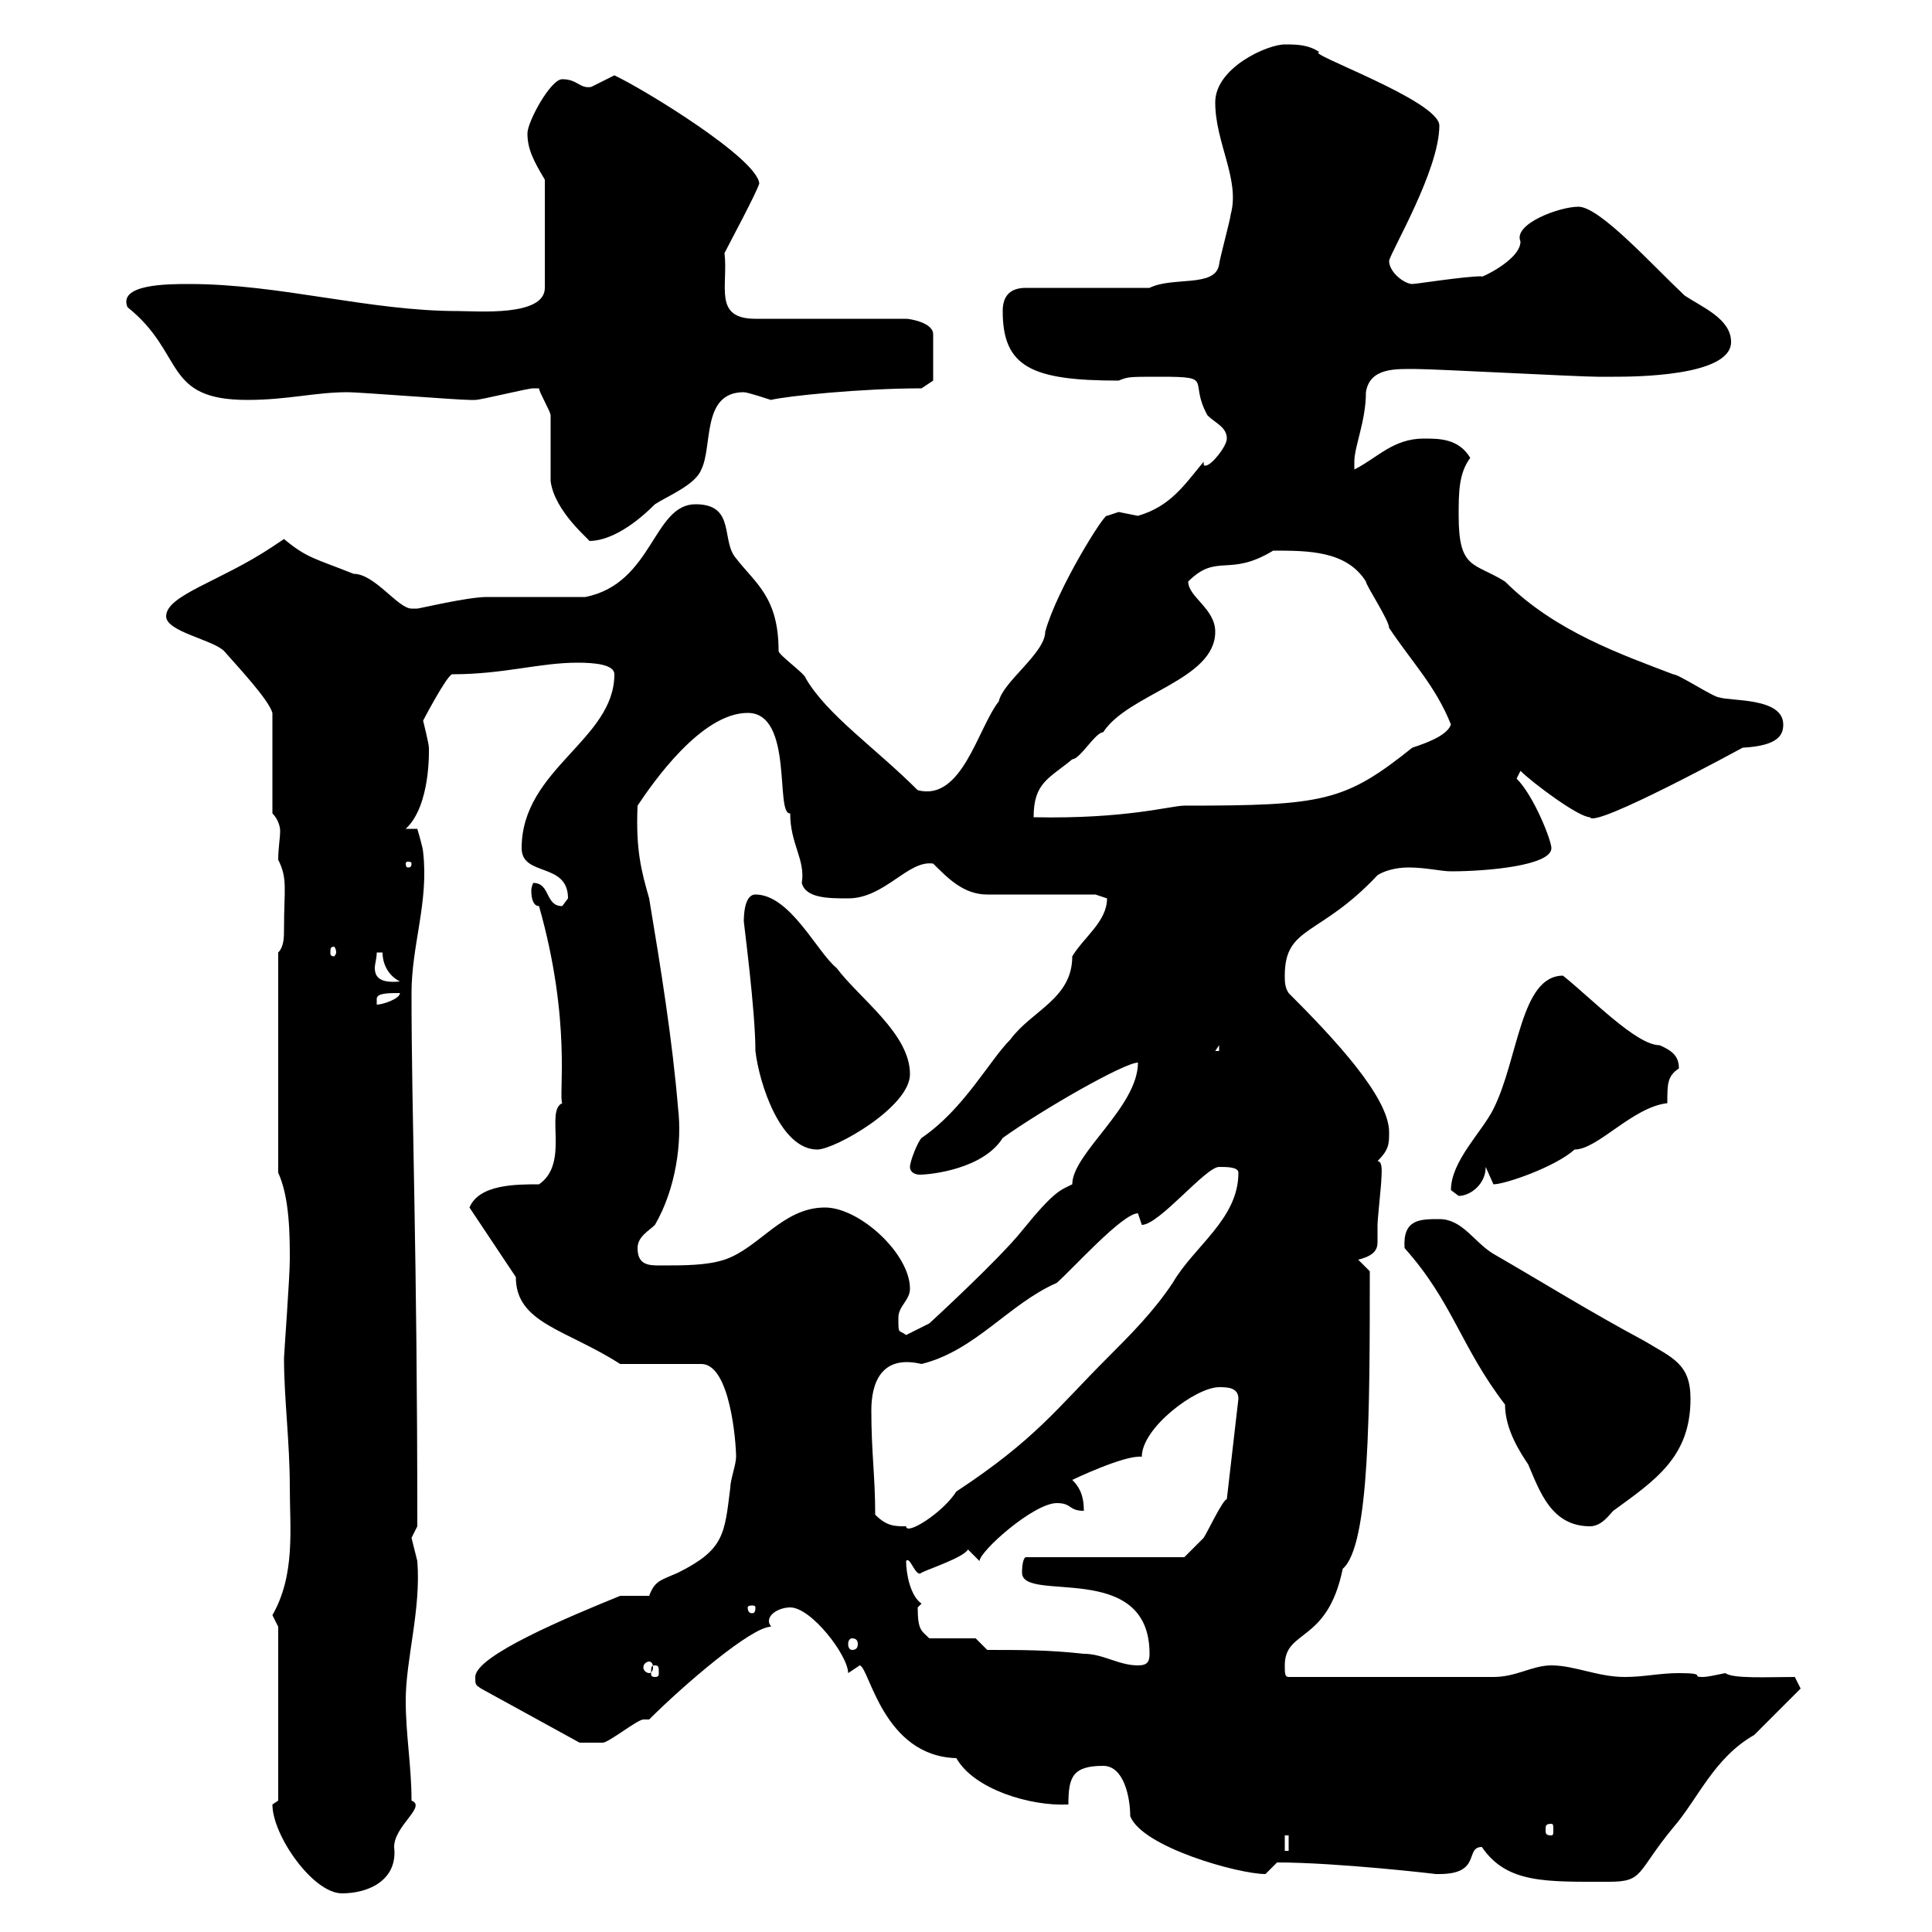 <svg xmlns="http://www.w3.org/2000/svg" xmlns:xlink="http://www.w3.org/1999/xlink" width="300" height="300"><path d="M42.30 280.20C42.30 285 48.60 294 53.10 294C57.30 294 61.80 291.90 61.20 286.80C61.20 283.50 66.30 280.50 63.90 279.60C63.90 274.20 63 269.40 63 264C63 257.70 65.40 249.90 64.80 242.40C64.80 242.40 63.90 238.80 63.90 238.80C63.90 238.80 64.80 237 64.80 237C64.80 193.80 63.90 173.70 63.90 154.20C63.90 146.70 66.60 140.10 65.70 132.30C65.70 131.70 64.80 128.70 64.80 128.70L63 128.70C66.90 125.10 66.60 116.40 66.60 116.10C66.60 115.50 65.70 111.90 65.70 111.90C65.70 111.90 69.30 105 70.20 104.70C78.30 104.70 83.70 102.90 89.70 102.90C92.40 102.90 95.40 103.20 95.40 104.70C95.40 114.90 81 119.40 81 131.70C81 136.20 88.20 133.80 88.20 139.50C88.20 139.50 87.30 140.70 87.30 140.70C84.60 140.70 85.50 137.10 82.80 137.10C82.80 137.10 82.50 137.70 82.50 138.30C82.50 139.50 82.80 140.70 83.70 140.70C88.80 158.70 86.70 170.10 87.30 171.30C84.60 172.50 88.50 180.60 83.70 183.90C80.10 183.90 74.40 183.90 72.90 187.50L80.10 198.30C80.10 205.50 87.90 206.40 96.30 211.80L108.90 211.80C113.40 211.80 114.30 224.10 114.30 226.20C114.30 227.40 113.40 229.80 113.40 231C112.50 238.20 112.50 240.60 105.30 244.20C102.60 245.40 101.70 245.40 100.80 247.80L96.30 247.80C88.20 251.10 73.80 257.10 73.80 260.40C73.80 261.60 73.80 261.60 74.70 262.20L90 270.60C90.30 270.60 92.10 270.60 93.60 270.60C94.50 270.60 99 267 99.90 267C99.90 267 100.80 267 100.80 267C106.20 261.60 116.70 252.60 119.70 252.60C119.70 252.30 119.40 252.30 119.40 251.70C119.40 250.50 121.20 249.60 122.70 249.60C126 249.60 131.70 257.10 131.70 259.80C131.70 259.80 133.50 258.60 133.50 258.60C135 258.90 137.10 272.70 148.50 273C151.20 277.80 159.90 280.50 165.90 280.20C165.90 276 166.50 274.20 171.30 274.20C174.60 274.20 175.50 279.30 175.50 282C177.30 286.80 192.30 291 196.50 291C196.50 291 198.30 289.20 198.30 289.20C207.60 289.20 223.20 291 222.90 291C222.90 291 222.90 291 223.50 291C230.10 291 227.40 286.80 230.10 286.80C234 292.50 240 292.20 249.90 292.20C255.30 292.20 254.10 290.70 259.80 283.80C263.70 279.30 266.10 273 272.40 269.40C274.20 267.60 279.60 262.20 279.60 262.20L278.70 260.40C274.50 260.40 269.10 260.70 267.90 259.80C266.40 260.10 265.20 260.40 264.30 260.40C262.50 260.40 265.20 259.80 260.70 259.80C257.70 259.80 255.30 260.40 252.30 260.40C248.10 260.40 244.50 258.60 240.90 258.60C237.90 258.60 235.50 260.40 231.90 260.40L200.10 260.40C199.50 260.40 199.50 259.80 199.50 258.60C199.50 252.90 206.10 255.30 208.50 243.60C212.70 240 212.70 219 212.70 197.40L210.90 195.60C213.30 195 213.90 194.10 213.90 192.90C213.90 192 213.90 191.40 213.90 190.20C213.90 189.30 214.50 183.90 214.50 183C214.50 182.40 214.80 180.30 213.90 180.30C215.70 178.50 215.70 177.60 215.70 175.80C215.70 170.40 207.30 161.40 200.10 154.20C199.50 153.30 199.50 152.40 199.50 151.50C199.50 143.70 204.90 145.50 213.90 135.90C214.80 135.30 216.60 134.70 218.70 134.70C221.40 134.70 223.80 135.30 225.30 135.30C231 135.30 240.90 134.40 240.90 131.70C240.90 130.50 238.20 123.60 235.50 120.90L236.10 119.70C237.90 121.50 245.10 126.90 246.90 126.90C247.50 128.70 270.60 116.10 270.60 116.10C276.30 115.80 276.90 114 276.90 112.50C276.90 108.30 268.80 108.90 267 108.30C266.10 108.30 260.70 104.70 259.80 104.70C252 101.70 241.50 98.10 233.70 90.30C228.90 87.30 226.50 88.50 226.50 80.10C226.50 76.50 226.50 73.50 228.30 71.10C226.50 68.10 223.50 68.10 221.10 68.10C216.30 68.10 213.90 71.10 210.30 72.90C210.30 72.90 210.30 72.90 210.30 71.70C210.30 69.30 212.10 65.40 212.10 60.90C212.70 57 216.90 57.30 219.90 57.30C222.90 57.30 245.10 58.50 248.10 58.50C248.10 58.50 249.90 58.50 250.50 58.50C253.50 58.50 268.80 58.50 268.80 53.10C268.80 49.50 264.30 47.70 261.60 45.90C256.50 41.10 248.40 32.10 245.10 32.10C242.10 32.10 234.90 34.80 236.10 37.50C236.10 40.50 229.20 43.50 230.10 42.90C227.40 42.90 219.90 44.10 219.30 44.10C218.10 44.10 215.70 42.30 215.70 40.50C216 39 223.50 26.40 223.50 19.50C223.50 15.60 202.20 8.10 204.90 8.10C203.10 6.90 201.30 6.90 199.50 6.90C196.80 6.90 188.70 10.50 188.70 15.90C188.70 22.20 192.60 27.90 191.10 33.30C191.10 33.90 189.30 40.50 189.30 41.10C188.70 44.70 182.10 42.90 178.50 44.70L159.30 44.70C156.90 44.70 155.70 45.90 155.70 48.30C155.70 57 160.20 59.10 173.70 59.10C175.20 58.50 175.20 58.50 180.30 58.50C188.70 58.50 184.50 59.10 187.50 64.50C188.70 65.70 190.50 66.30 190.50 68.10C190.50 69.30 188.10 72.30 187.20 72.30C186.90 72.30 186.90 72.30 186.90 71.70C183.90 75.30 181.80 78.60 176.70 80.10C176.70 80.10 173.70 79.50 173.70 79.50C173.70 79.50 171.90 80.10 171.90 80.10C171.60 79.50 164.10 91.50 162.30 98.10C162.30 101.40 155.70 105.90 155.10 108.90C151.80 113.10 149.40 124.50 142.50 122.70C135.90 116.10 128.40 111 125.10 105.30C125.10 104.70 120.90 101.70 120.90 101.10C120.90 92.70 117.30 90.60 114.30 86.70C111.90 84 114.30 78.30 108 78.30C101.40 78.30 101.40 90.60 90.90 92.70C88.20 92.70 78.30 92.70 75.60 92.70C72.60 92.70 65.10 94.50 64.80 94.50C64.80 94.50 63.90 94.50 63.90 94.50C61.80 94.50 58.20 89.10 54.90 89.10C48.90 86.70 47.70 86.70 44.10 83.70C44.10 83.70 42.30 84.90 42.30 84.90C34.20 90.30 25.80 92.40 25.80 95.70C25.80 98.10 33 99.30 34.80 101.10C36.90 103.50 41.70 108.60 42.30 110.70L42.30 126.30C43.20 127.20 43.50 128.40 43.50 129C43.50 130.20 43.20 131.70 43.20 133.50C44.70 136.50 44.10 138 44.10 144.30C44.10 145.50 44.10 147 43.20 147.90L43.20 182.10C45 186 45 192 45 195.60C45 198.30 44.10 210.30 44.10 210.90C44.10 217.20 45 223.80 45 231C45 237.30 45.90 244.50 42.30 250.80C42.30 250.80 43.20 252.60 43.20 252.60L43.20 279.60C43.20 279.60 42.30 280.20 42.30 280.20ZM199.50 285L200.10 285L200.10 287.40L199.50 287.40ZM240.90 283.20C241.20 283.20 241.20 283.50 241.20 284.10C241.20 284.70 241.20 285 240.90 285C240 285 240 284.70 240 284.10C240 283.50 240 283.20 240.90 283.20ZM101.70 258.60C102.30 258.60 102.30 258.90 102.30 259.80C102.30 260.10 102.30 260.40 101.70 260.40C101.10 260.40 101.10 260.10 101.10 259.80C101.10 258.90 101.10 258.60 101.70 258.60ZM100.80 258C101.10 258 101.40 258.30 101.40 258.90C101.40 259.50 101.10 259.80 100.80 259.80C100.50 259.80 99.90 259.50 99.90 258.90C99.90 258.30 100.50 258 100.80 258ZM153.30 256.20L151.50 254.40L144.30 254.40C143.10 253.20 142.50 253.20 142.50 249.60C142.50 249.60 143.10 249 143.10 249C141.30 247.80 140.70 244.20 140.70 242.40C141.30 241.50 142.20 245.10 143.10 244.20C144.30 243.60 149.70 241.80 150.30 240.60L152.10 242.40C152.10 240.90 160.50 233.40 164.10 233.40C166.50 233.40 165.90 234.60 168.30 234.60C168.30 231.90 167.40 230.70 166.50 229.80C166.50 229.80 174.60 225.90 177.30 226.20C177.30 221.70 185.70 215.40 189.30 215.40C190.50 215.40 192.30 215.40 192.30 217.20L190.50 232.80C189.90 232.80 187.50 237.90 186.90 238.80C185.70 240 183.90 241.80 183.90 241.80L159.30 241.80C159 241.80 158.70 242.70 158.70 244.20C158.70 249 178.50 242.10 178.50 256.80C178.50 258 178.20 258.60 176.70 258.60C173.70 258.60 171.30 256.80 168.30 256.80C162.90 256.20 158.70 256.20 153.30 256.20ZM132.30 254.40C132.90 254.40 133.20 254.70 133.20 255.30C133.20 255.90 132.90 256.20 132.30 256.20C132 256.20 131.70 255.90 131.70 255.30C131.70 254.70 132 254.40 132.30 254.40ZM117.30 249.60C117.30 250.50 117 250.50 116.70 250.50C116.70 250.50 116.10 250.50 116.10 249.60C116.10 249.30 116.70 249.30 116.70 249.30C117 249.30 117.30 249.30 117.30 249.60ZM135.90 235.20C135.90 229.20 135.30 225.60 135.30 219C135.30 214.80 136.80 210.30 143.10 211.80C151.50 209.70 156.60 202.50 164.10 199.20C166.50 197.10 174.30 188.40 176.70 188.40C176.70 188.40 177.30 190.20 177.30 190.20C180 190.20 187.20 181.20 189.30 181.20C190.50 181.20 192.30 181.20 192.30 182.10C192.30 189.30 185.40 193.50 182.10 199.20C179.10 203.70 175.50 207.30 171.90 210.90C164.10 218.70 160.80 223.50 148.50 231.60C146.40 234.90 140.70 238.50 140.70 237C138.90 237 137.70 237 135.90 235.20ZM218.10 193.80C225.60 202.20 226.80 209.10 233.70 218.10C233.70 222 236.10 225.60 237.30 227.40C239.10 231.60 240.90 237 246.90 237C248.70 237 249.90 235.20 250.50 234.60C257.10 229.80 262.50 226.20 262.50 217.20C262.50 211.80 259.80 210.90 255.30 208.20C246.90 203.70 239.70 199.20 231.90 194.70C228.90 192.90 227.10 189.30 223.50 189.30C220.50 189.30 217.80 189.30 218.10 193.80ZM139.50 204.60C139.50 202.80 141.30 201.90 141.30 200.10C141.30 194.70 133.50 187.50 128.10 187.50C121.50 187.50 117.90 193.80 112.50 195.60C109.80 196.50 106.20 196.50 102.60 196.50C100.80 196.50 99 196.50 99 193.80C99 192 100.80 191.10 101.70 190.20C105 184.50 105.90 177.30 105.30 172.20C104.40 161.40 102.60 150.30 100.80 139.50C99.60 135.30 98.70 132 99 125.10C101.40 121.50 108.90 110.70 116.10 110.70C123.30 110.70 120.30 126.60 122.70 126.30C122.70 131.10 125.10 133.50 124.50 137.10C125.10 139.50 128.70 139.50 131.70 139.50C137.40 139.50 141 133.50 144.90 134.10C147.30 136.50 149.70 138.90 153.30 138.90L170.10 138.90L171.90 139.50C171.90 143.10 168.30 145.50 166.50 148.50C166.50 155.10 160.20 156.90 156.90 161.40C153.60 164.70 149.70 172.20 143.10 176.70C142.50 177.30 141.30 180.30 141.30 181.20C141.30 182.10 142.20 182.40 142.80 182.40C144.60 182.40 152.70 181.50 155.70 176.70C162 172.20 174.60 165 176.70 165C176.70 171.90 166.50 179.10 166.50 183.90C164.70 184.80 163.80 184.80 158.70 191.10C155.10 195.60 144.30 205.50 144.30 205.50L140.70 207.30C139.50 206.40 139.50 207.30 139.50 204.60ZM225.30 184.80C225.30 184.80 226.50 185.70 226.50 185.70C228.30 185.70 230.70 183.90 230.70 181.20C230.70 181.20 231.90 183.90 231.90 183.90C233.70 183.90 241.50 181.20 244.50 178.50C248.10 178.50 253.50 171.90 258.90 171.30C258.90 168.30 258.90 167.10 260.70 165.90C260.70 164.10 259.80 163.20 257.70 162.30C254.10 162.30 247.20 155.10 242.70 151.50C236.10 151.50 235.80 164.40 231.90 172.20C230.10 175.80 225.30 180.30 225.30 184.80ZM115.50 143.10C115.50 143.40 117.30 156.90 117.30 163.20C117.90 168.30 121.20 178.50 126.90 178.50C129.60 178.50 141.30 171.90 141.30 166.80C141.30 160.50 133.50 155.10 129.90 150.30C126.90 147.90 122.70 138.90 117.30 138.90C115.50 138.90 115.50 142.50 115.50 143.10ZM189.30 162.30L189.30 163.20L188.70 163.20ZM62.10 154.20C62.10 155.10 59.40 156 58.50 156C58.50 156 58.50 156 58.50 155.10C58.50 154.20 60.30 154.20 62.10 154.20ZM58.50 147.90L59.40 147.90C59.40 149.70 60.30 151.50 62.10 152.40C59.10 152.70 58.20 151.80 58.20 150.30C58.20 149.70 58.50 148.80 58.50 147.90ZM52.20 147.90C52.20 148.20 51.90 148.50 51.90 148.50C51.30 148.50 51.30 148.20 51.30 147.90C51.30 147.30 51.30 147 51.90 147C51.90 147 52.20 147.30 52.20 147.90ZM63.90 134.10C63.90 134.70 63.60 134.70 63.30 134.70C63.30 134.70 63 134.70 63 134.10C63 133.80 63.30 133.80 63.30 133.80C63.60 133.80 63.90 133.80 63.90 134.10ZM188.70 98.10C188.70 94.50 184.50 92.70 184.50 90.30C189 85.80 190.80 89.70 197.70 85.50C203.10 85.50 209.10 85.50 212.10 90.30C212.10 90.90 215.70 96.30 215.70 97.50C219.30 102.90 222.90 106.50 225.30 112.50C224.70 114.30 221.10 115.50 219.30 116.10C208.80 124.50 205.50 125.10 183.90 125.10C181.80 125.10 174.90 127.20 160.50 126.90C160.50 121.50 162.90 120.90 166.50 117.90C167.70 117.90 170.10 113.70 171.30 113.70C175.20 107.70 188.70 105.60 188.70 98.10ZM85.50 74.70C86.10 79.50 91.80 84 91.50 84C94.20 84 97.80 82.20 101.70 78.30C103.50 77.10 108 75.30 108.90 72.90C110.70 69.30 108.90 60.90 115.50 60.90C116.10 60.90 119.70 62.10 119.70 62.10C122.10 61.50 133.80 60.30 143.10 60.30L144.90 59.10L144.90 51.90C144.90 50.10 141.30 49.50 140.70 49.50L117.30 49.50C110.70 49.50 113.10 44.40 112.50 39.30C113.40 37.50 117.30 30.30 117.90 28.50C117.60 24.60 99.90 13.80 95.40 11.70C95.40 11.70 91.80 13.50 91.80 13.50C90 13.80 89.70 12.30 87.30 12.30C85.50 12.30 81.90 18.90 81.90 20.70C81.90 23.10 82.80 24.90 84.60 27.90L84.60 44.70C84.60 49.20 74.10 48.30 71.10 48.30C57.30 48.30 43.50 44.10 29.40 44.10C26.10 44.10 18.30 44.10 19.80 47.70C28.80 54.90 25.20 62.10 38.40 62.10C44.70 62.10 48.90 60.90 54 60.90C55.80 60.90 71.10 62.10 72.90 62.10C72.90 62.10 72.90 62.10 73.80 62.10C74.70 62.10 81.90 60.30 82.80 60.30C82.80 60.30 82.80 60.30 83.70 60.30C83.70 60.90 85.50 63.90 85.50 64.50C85.50 66.30 85.50 72.90 85.50 74.70Z"/></svg>